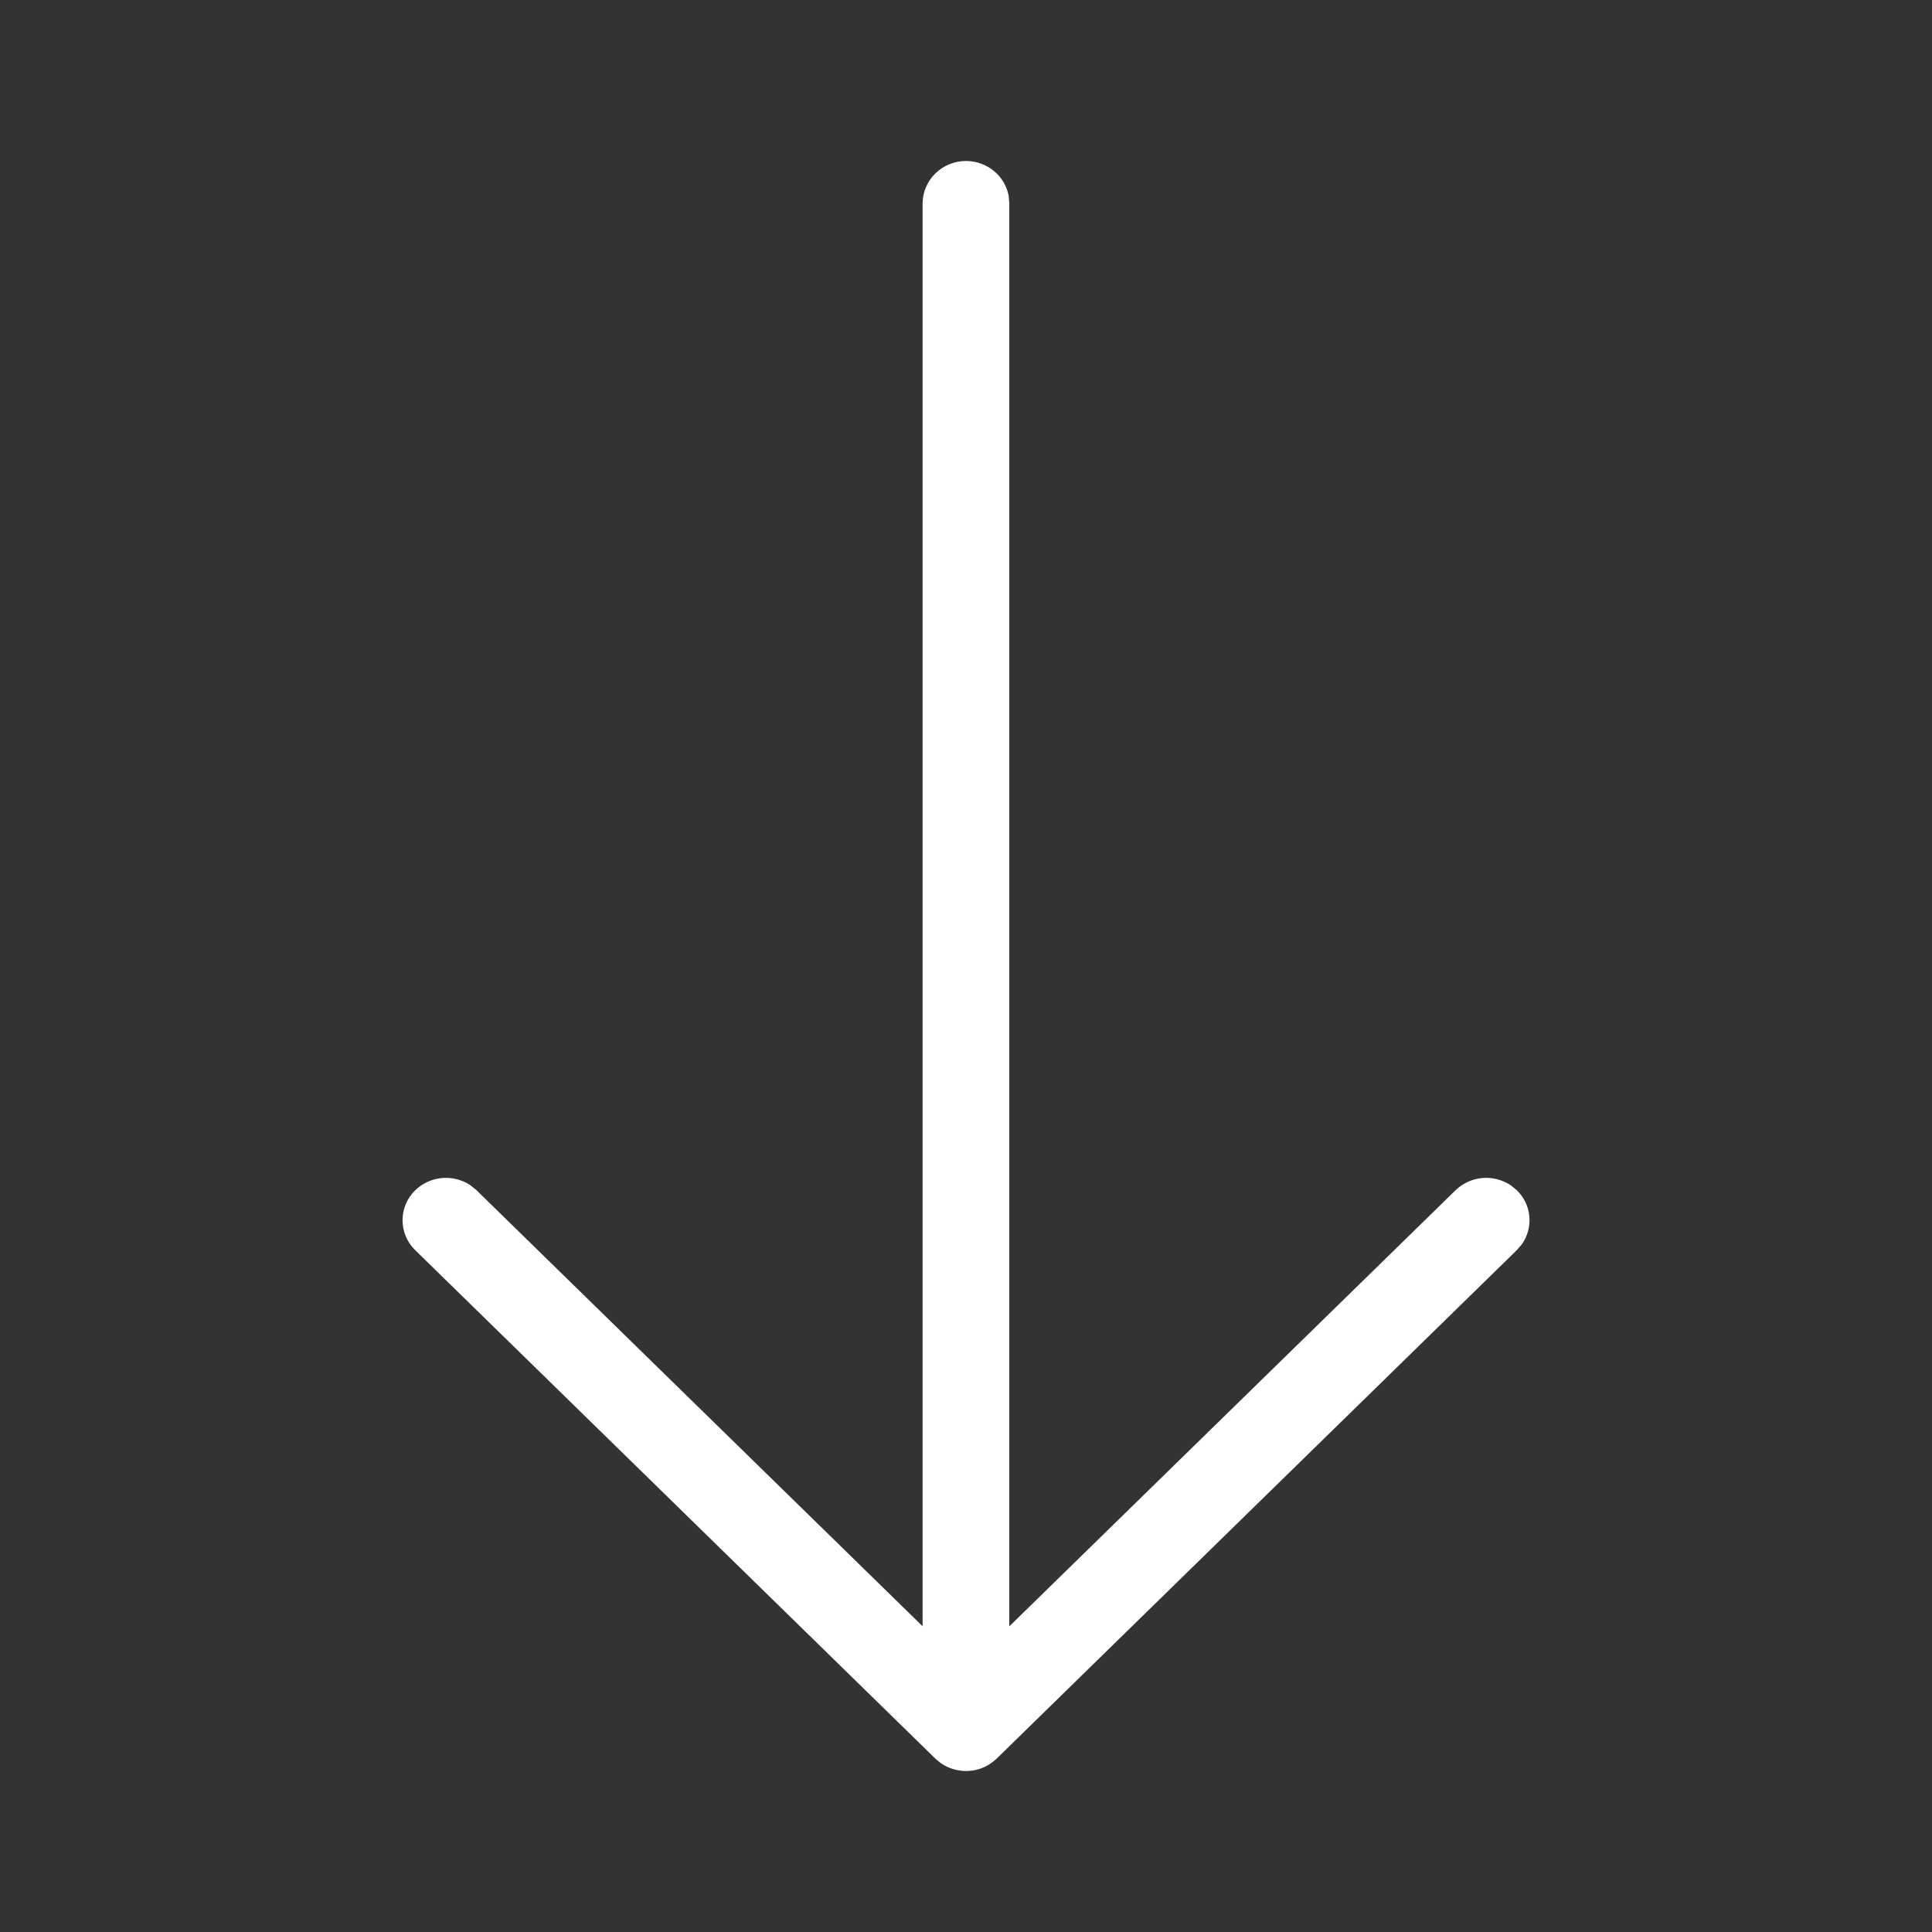 <svg width="24" height="24" viewBox="0 0 24 24" xmlns="http://www.w3.org/2000/svg">
    <rect x="0" y="0" width="24" height="24" fill="#333333" stroke="none"/>
    <defs>
        <clipPath id="3ixjkx195a">
            <path d="M1440 0v5480H0V0h1440z"/>
        </clipPath>
        <clipPath id="z8bfhwbchb">
            <path d="M7 0c.264 0 .484.186.53.432l.008.094v17.677l5.543-5.417a.548.548 0 0 1 .687-.061l.074.06a.518.518 0 0 1 .063.672l-.063.073-6.461 6.316-.044.038-.013.009-.015.011.006-.005-.024.018a.55.55 0 0 1-.146.064l-.01.002-.01.003A.537.537 0 0 1 7 20h-.022l-.051-.005.011.001-.057-.009a.574.574 0 0 1-.089-.028l-.04-.018a.559.559 0 0 1-.058-.034l-.019-.014a.539.539 0 0 1-.042-.034l-.014-.013L.158 13.53a.518.518 0 0 1 0-.744.548.548 0 0 1 .687-.061l.074.06 5.542 5.417V.526C6.462.236 6.704 0 7 0z"/>
        </clipPath>
    </defs>
    <g clip-path="url(#3ixjkx195a)" transform="translate(-708 -582)">
        <g clip-path="url(#z8bfhwbchb)" transform="translate(713 584)">
            <path fill="#FFF" d="M0 0h14v20H0V0z"/>
        </g>
    </g>
</svg>
